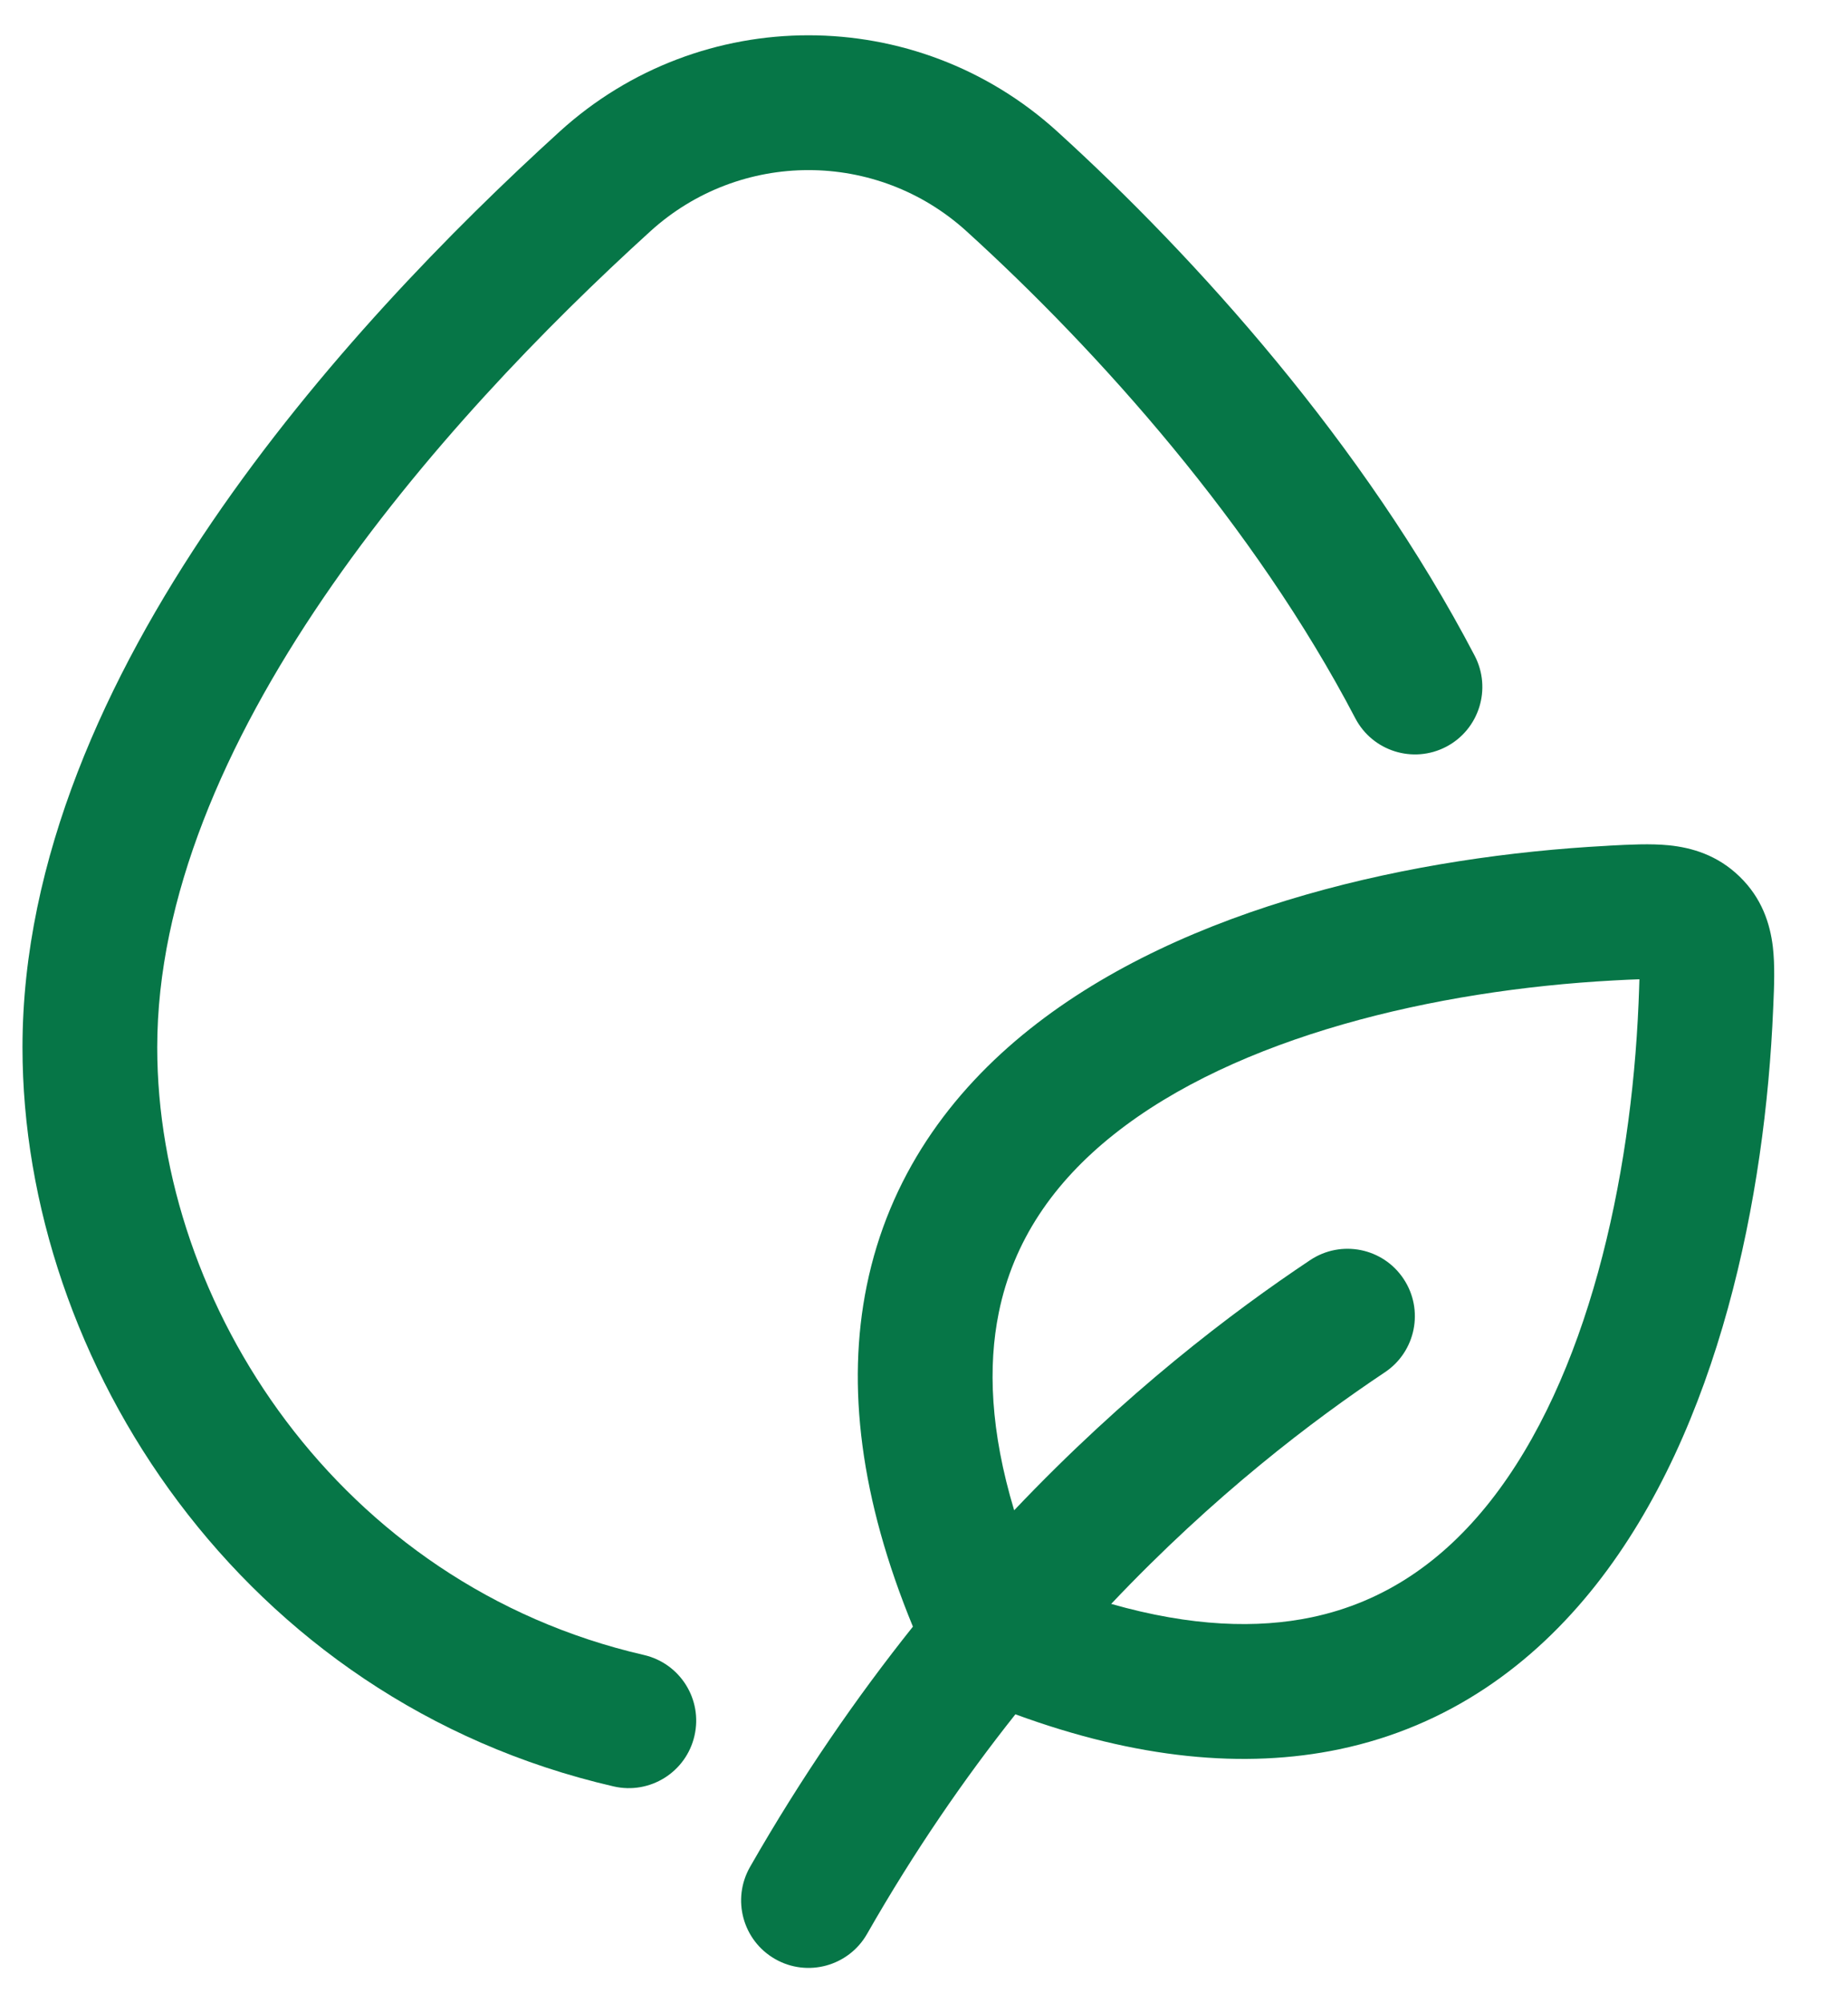 <svg width="24" height="26" viewBox="0 0 24 26" fill="none" xmlns="http://www.w3.org/2000/svg">
<g id="elements">
<g id="Icon">
<path d="M8.446 3.002C9.612 1.943 11.388 1.943 12.553 3.002C14.265 4.556 16.292 6.818 17.601 9.322C17.825 9.75 18.353 9.916 18.782 9.692C19.21 9.468 19.375 8.939 19.152 8.511C17.716 5.765 15.534 3.344 13.73 1.706C11.897 0.042 9.102 0.042 7.27 1.706C5.863 2.984 4.136 4.748 2.754 6.774C1.381 8.788 0.292 11.147 0.292 13.595C0.292 17.656 3.134 22.072 7.97 23.186C8.441 23.294 8.911 23 9.019 22.529C9.128 22.058 8.834 21.589 8.363 21.48C4.4 20.568 2.042 16.924 2.042 13.595C2.042 11.65 2.918 9.641 4.2 7.76C5.475 5.89 7.094 4.23 8.446 3.002Z" fill="#067647"/>
<path fill-rule="evenodd" clip-rule="evenodd" d="M17.392 22.704C16.16 22.961 14.761 22.827 13.187 22.25C12.526 23.082 11.872 24.029 11.26 25.101C11.02 25.52 10.485 25.666 10.066 25.426C9.646 25.186 9.501 24.652 9.74 24.232C10.412 23.057 11.13 22.022 11.856 21.112C11.174 19.457 10.992 17.984 11.256 16.689C11.544 15.276 12.339 14.18 13.373 13.357C15.397 11.746 18.413 11.109 20.865 10.978L20.909 10.975C21.158 10.962 21.435 10.947 21.674 10.971C21.97 11.001 22.303 11.097 22.59 11.375C22.882 11.656 22.988 11.989 23.024 12.289C23.052 12.528 23.041 12.805 23.03 13.049L23.028 13.094C22.926 15.523 22.33 18.535 20.729 20.567C19.91 21.606 18.814 22.406 17.392 22.704ZM20.959 12.725C21.095 12.718 21.2 12.712 21.291 12.71C21.289 12.795 21.285 12.894 21.28 13.02C21.183 15.319 20.616 17.883 19.355 19.484C18.742 20.261 17.983 20.792 17.033 20.991C16.333 21.137 15.476 21.115 14.431 20.817C15.772 19.401 17.054 18.432 17.985 17.811C18.387 17.543 18.496 17 18.228 16.598C17.96 16.195 17.417 16.087 17.015 16.355C16.001 17.031 14.617 18.079 13.171 19.602C12.861 18.574 12.83 17.729 12.971 17.038C13.161 16.102 13.685 15.345 14.463 14.726C16.063 13.453 18.64 12.85 20.959 12.725Z" fill="#067647"/>
</g>
</g>
</svg>
